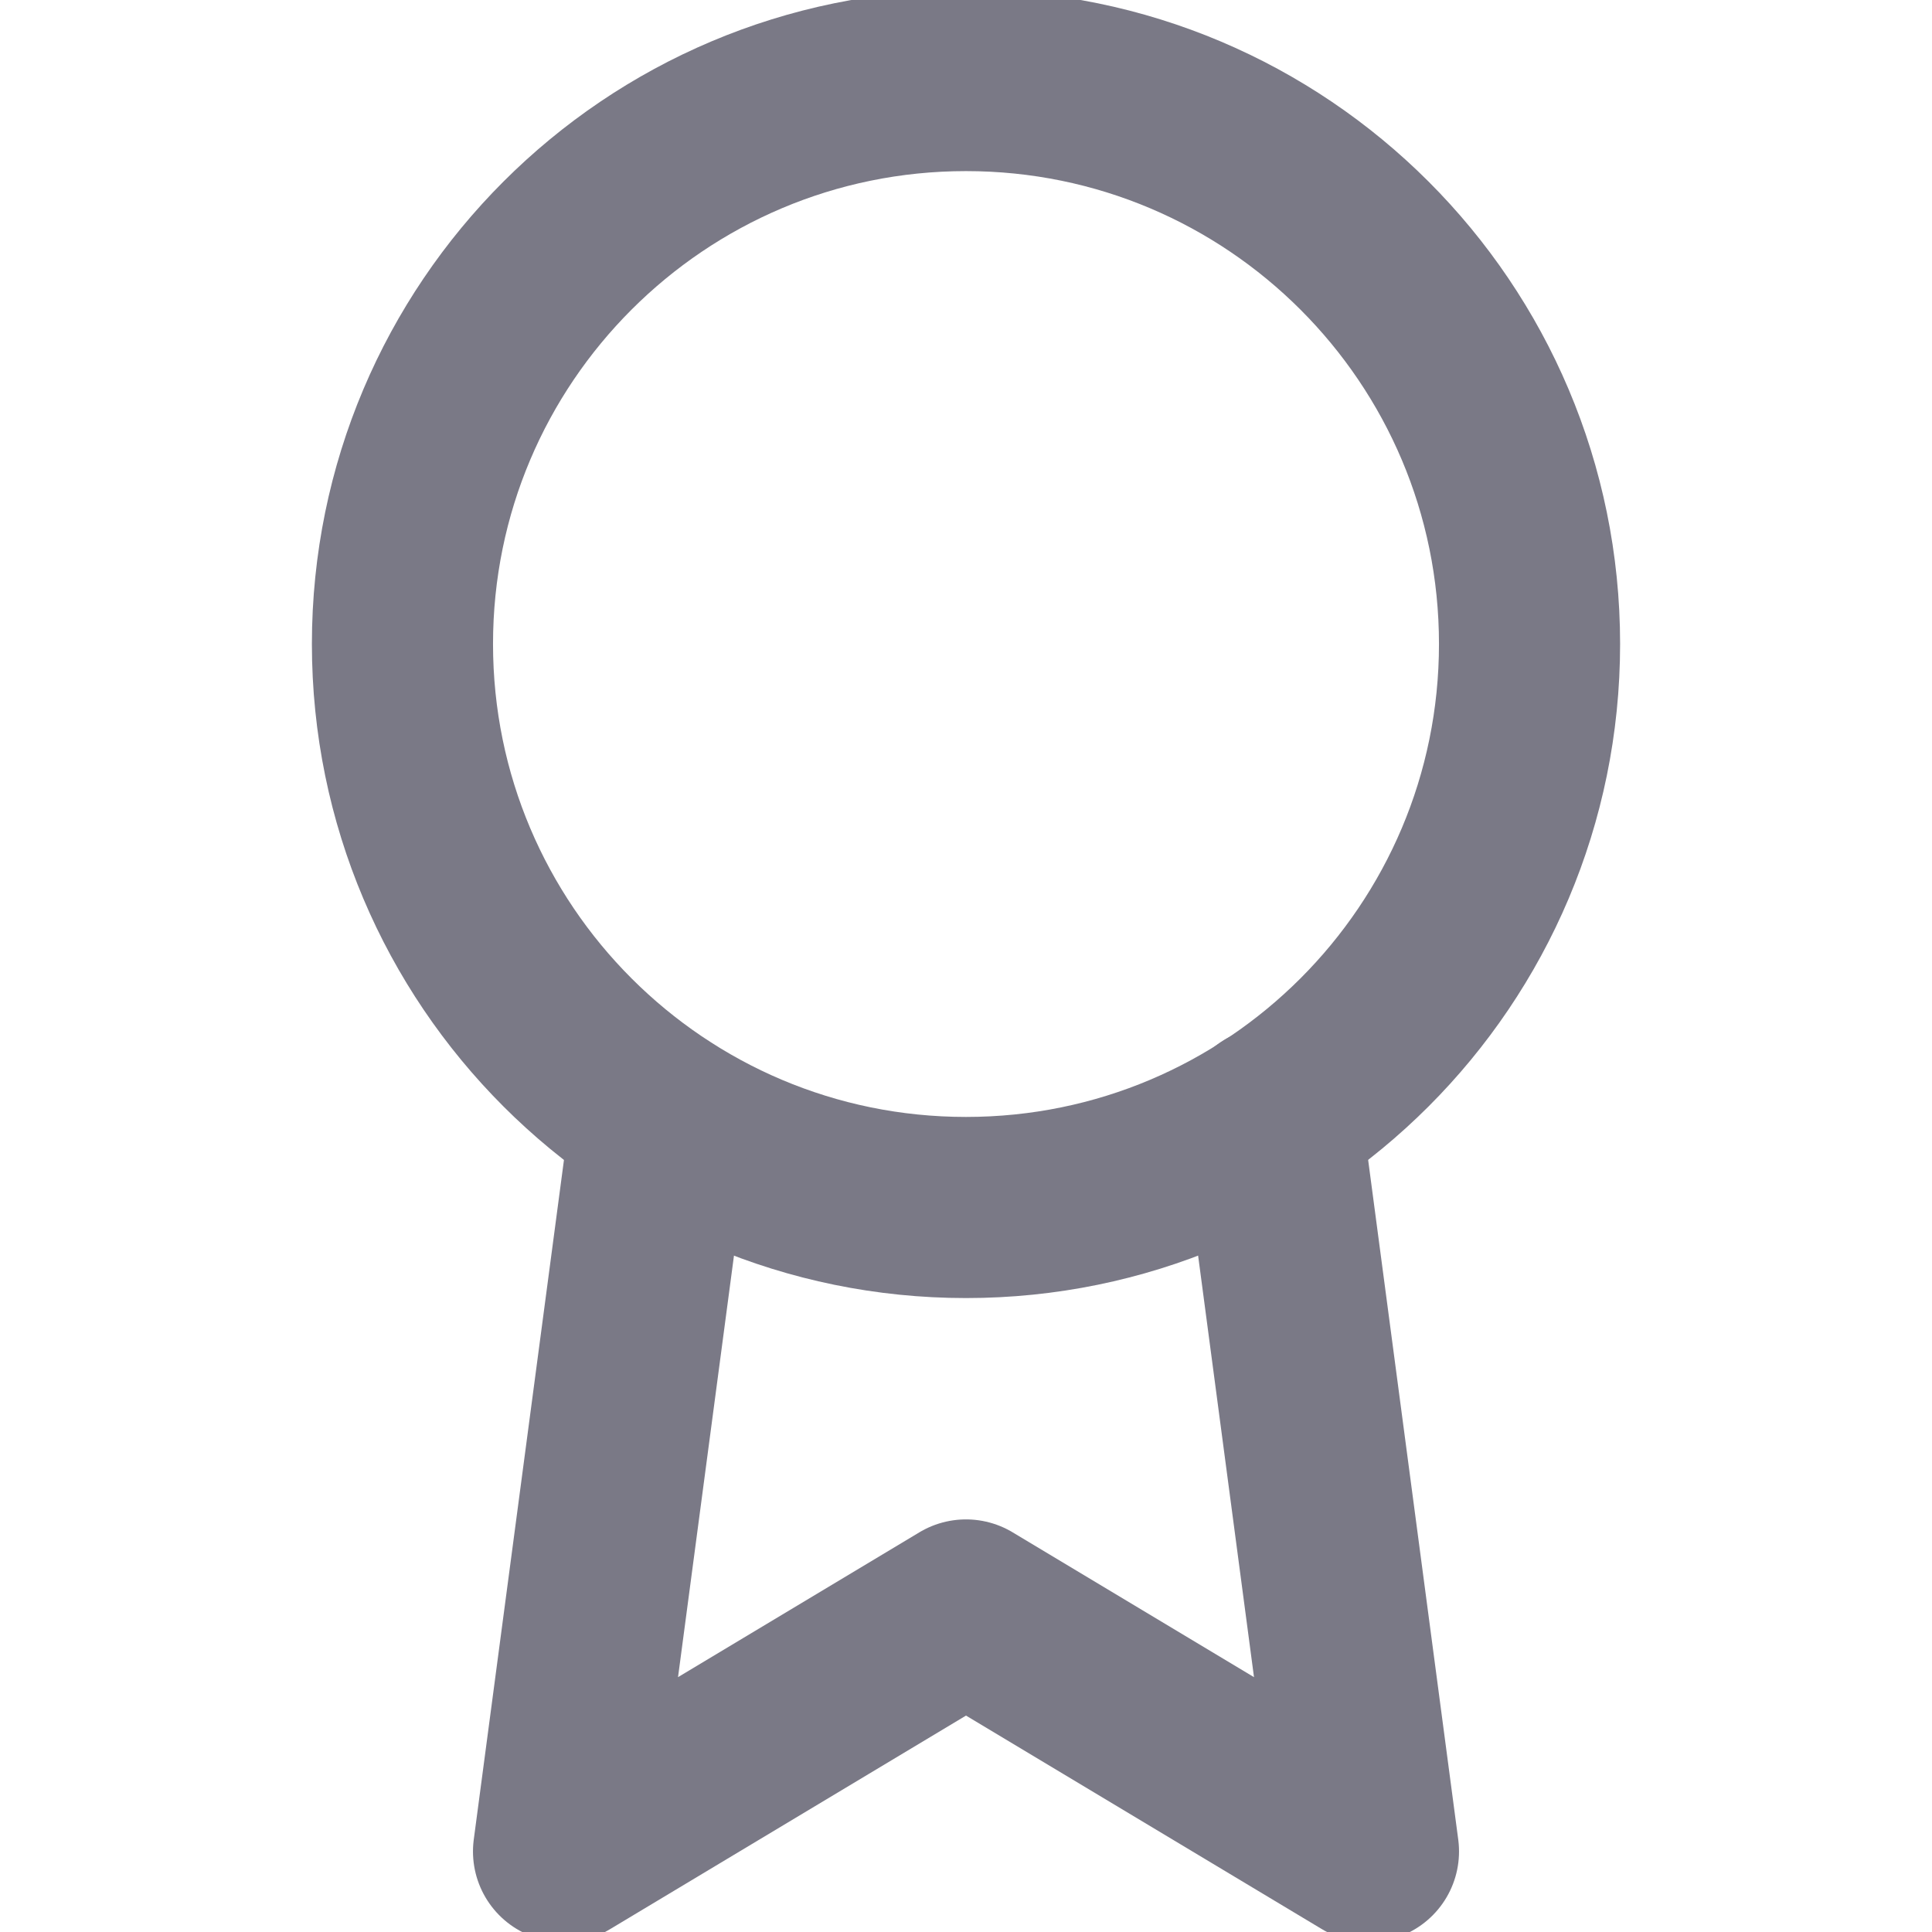 <svg width="16" height="16" viewBox="0 0 16 16" fill="none" xmlns="http://www.w3.org/2000/svg">
<g clip-path="url(#clip0_157_341)">
<path d="M8 10C10.577 10 12.667 7.911 12.667 5.333C12.667 2.756 10.577 0.667 8 0.667C5.423 0.667 3.333 2.756 3.333 5.333C3.333 7.911 5.423 10 8 10Z" stroke="#7A7986" stroke-width="1.5" stroke-linecap="round" stroke-linejoin="round"/>
<path d="M5.473 9.26L4.667 15.333L8 13.333L11.333 15.333L10.527 9.253" stroke="#7A7986" stroke-width="1.5" stroke-linecap="round" stroke-linejoin="round"/>
</g>
<defs>
<clipPath id="clip0_157_341">
<rect width="16" height="16" fill="white"/>
</clipPath>
</defs>
</svg>

